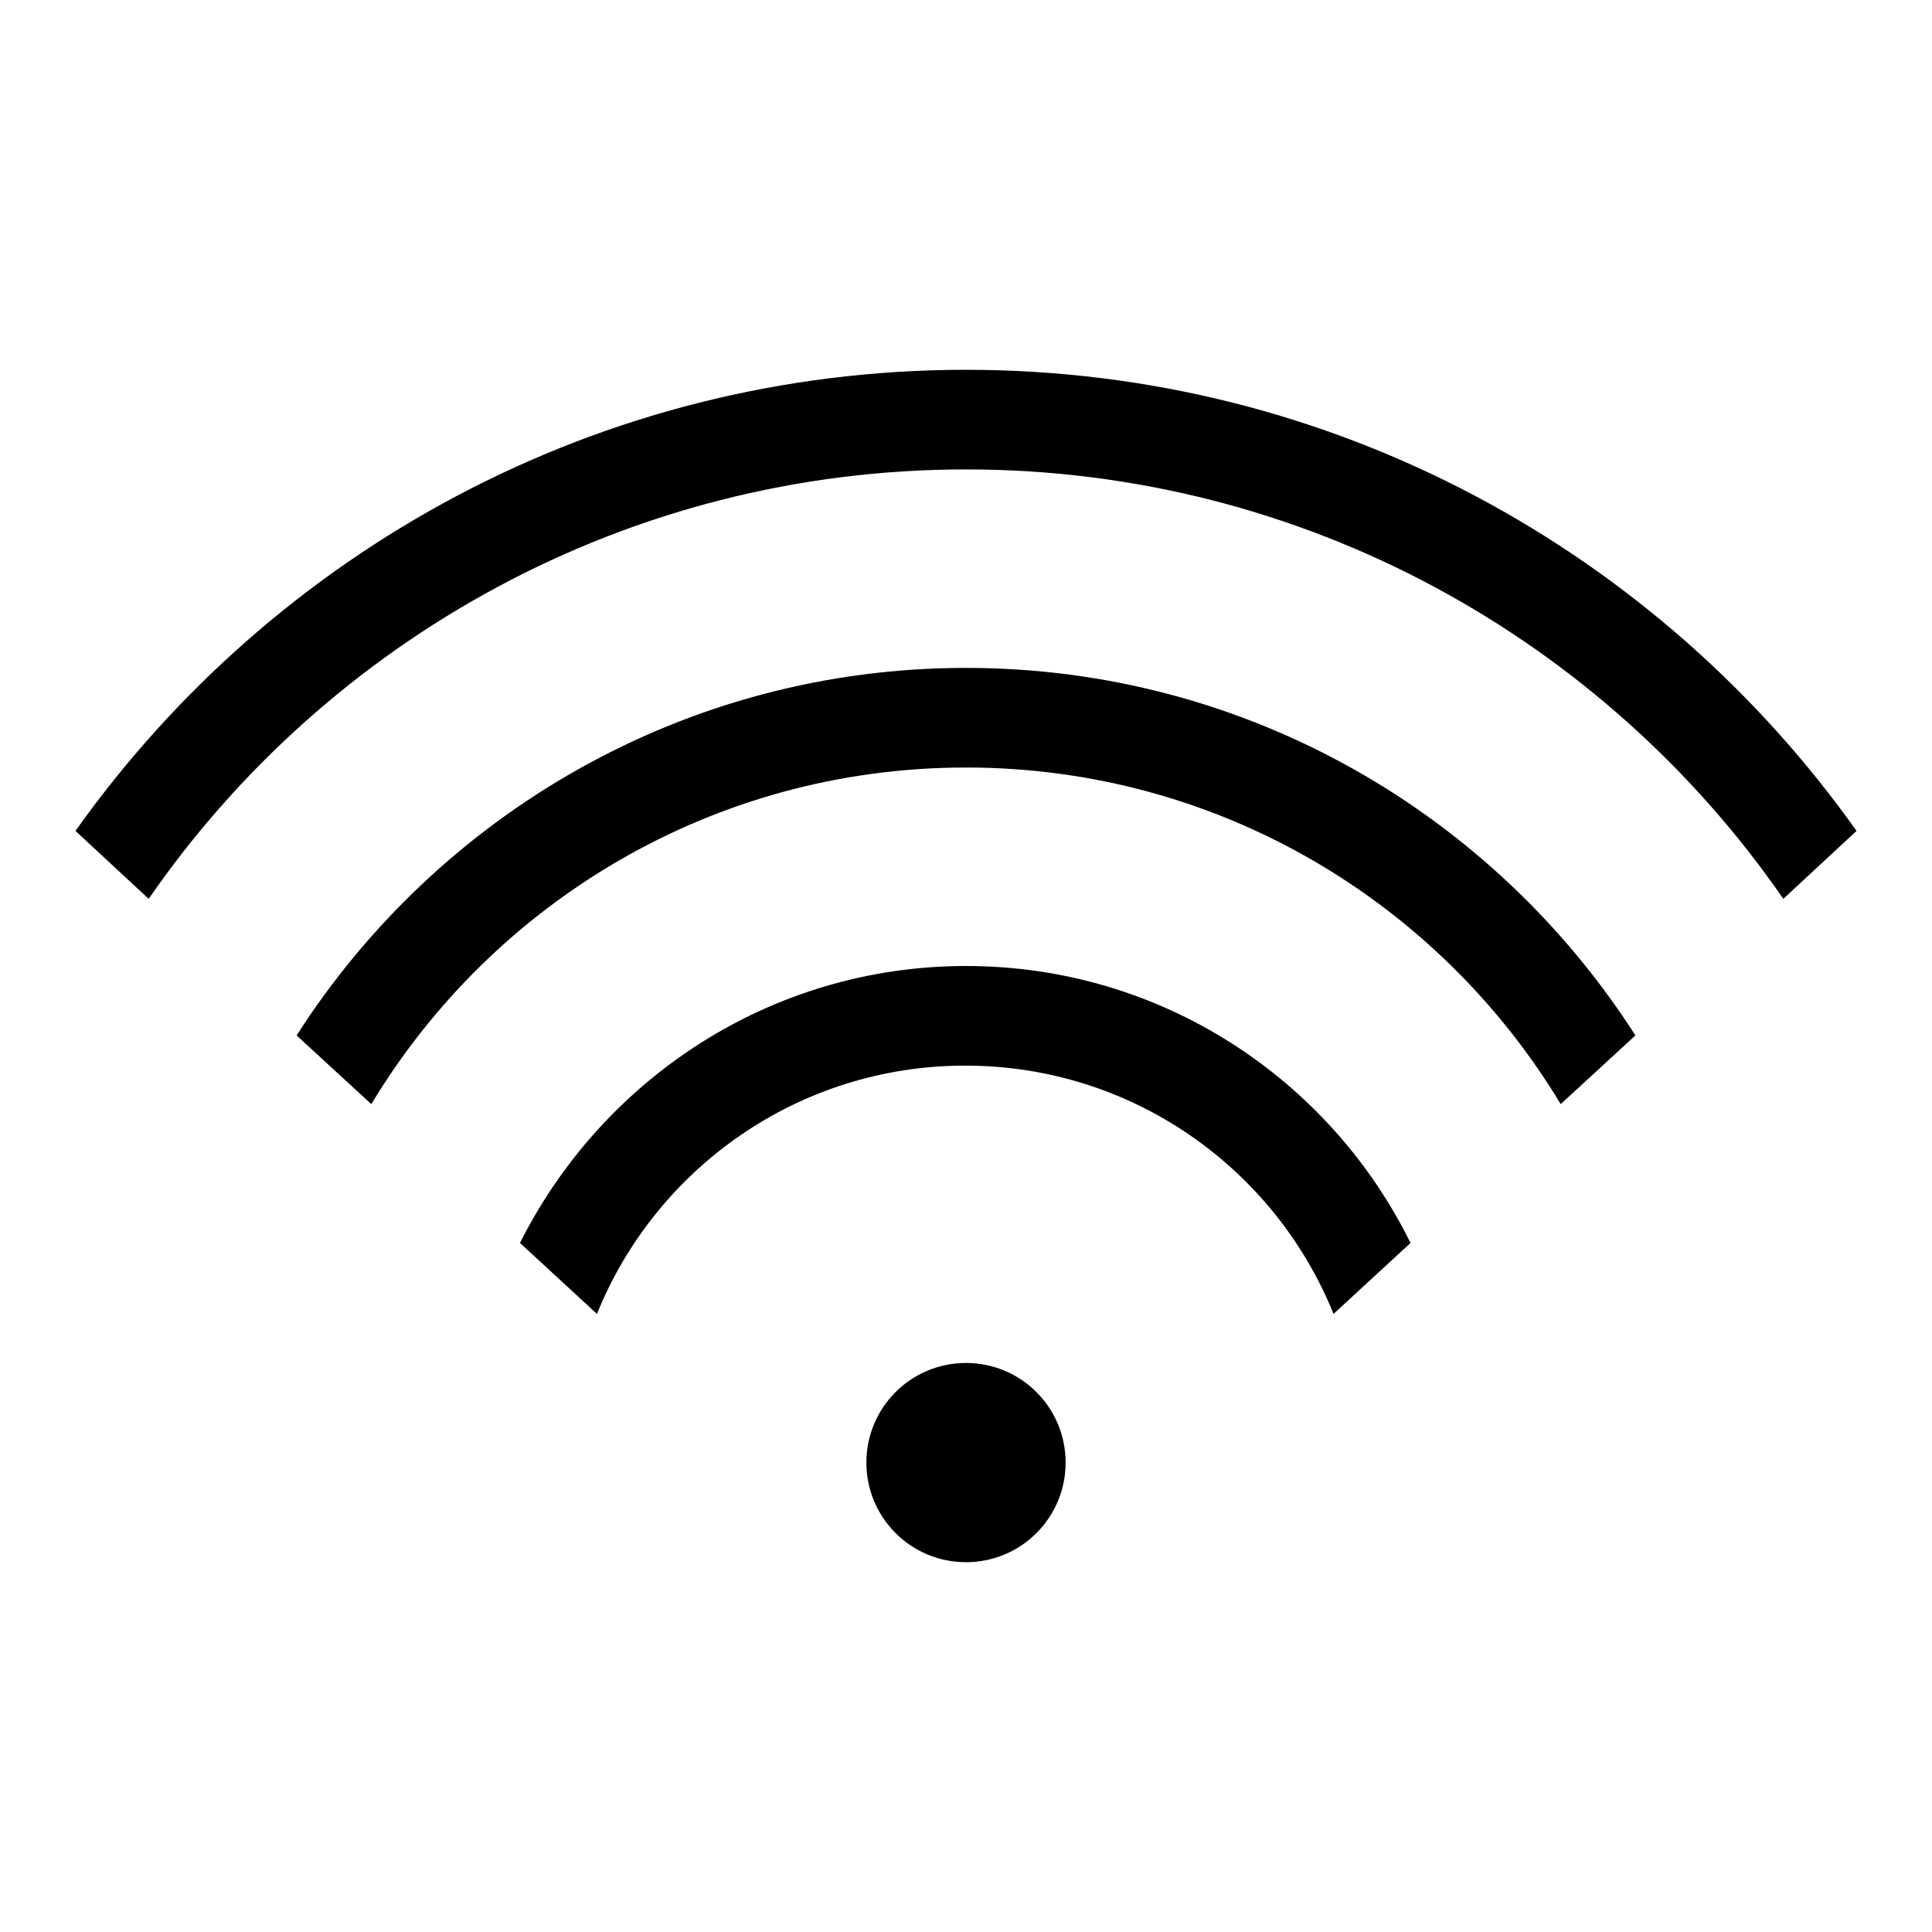 <?xml version="1.0" encoding="utf-8"?>
<!-- Svg Vector Icons : http://www.onlinewebfonts.com/icon -->
<!DOCTYPE svg PUBLIC "-//W3C//DTD SVG 1.1//EN" "http://www.w3.org/Graphics/SVG/1.1/DTD/svg11.dtd">
<svg version="1.1" xmlns="http://www.w3.org/2000/svg" xmlns:xlink="http://www.w3.org/1999/xlink" x="0px" y="0px" viewBox="0 0 256 256" enable-background="new 0 0 256 256" xml:space="preserve">
<g> <path fill="#000000" d="M236.3,119.1C212.6,84.8,172.9,62.2,128,62.2c-44.9,0-84.6,22.6-108.3,56.9l-9.7-9 c26.2-36.9,69.2-61.1,118-61.1c48.8,0,91.8,24.2,118,61.1L236.3,119.1z M128,88.5c37.3,0,70,19.5,88.7,48.7l-9.9,9.1 c-16.1-26.7-45.3-44.6-78.8-44.6s-62.7,17.9-78.8,44.6l-9.9-9.1C58,108,90.7,88.5,128,88.5z M128,128c25.9,0,48.2,15,58.9,36.7 l-10.2,9.4c-7.8-19.3-26.7-32.9-48.8-32.9s-41,13.6-48.8,32.9l-10.2-9.4C79.8,143,102.1,128,128,128z M128,180.6 c7.3,0,13.2,5.9,13.2,13.2s-5.9,13.2-13.2,13.2c-7.3,0-13.2-5.9-13.2-13.2S120.7,180.6,128,180.6z"/></g>
</svg>